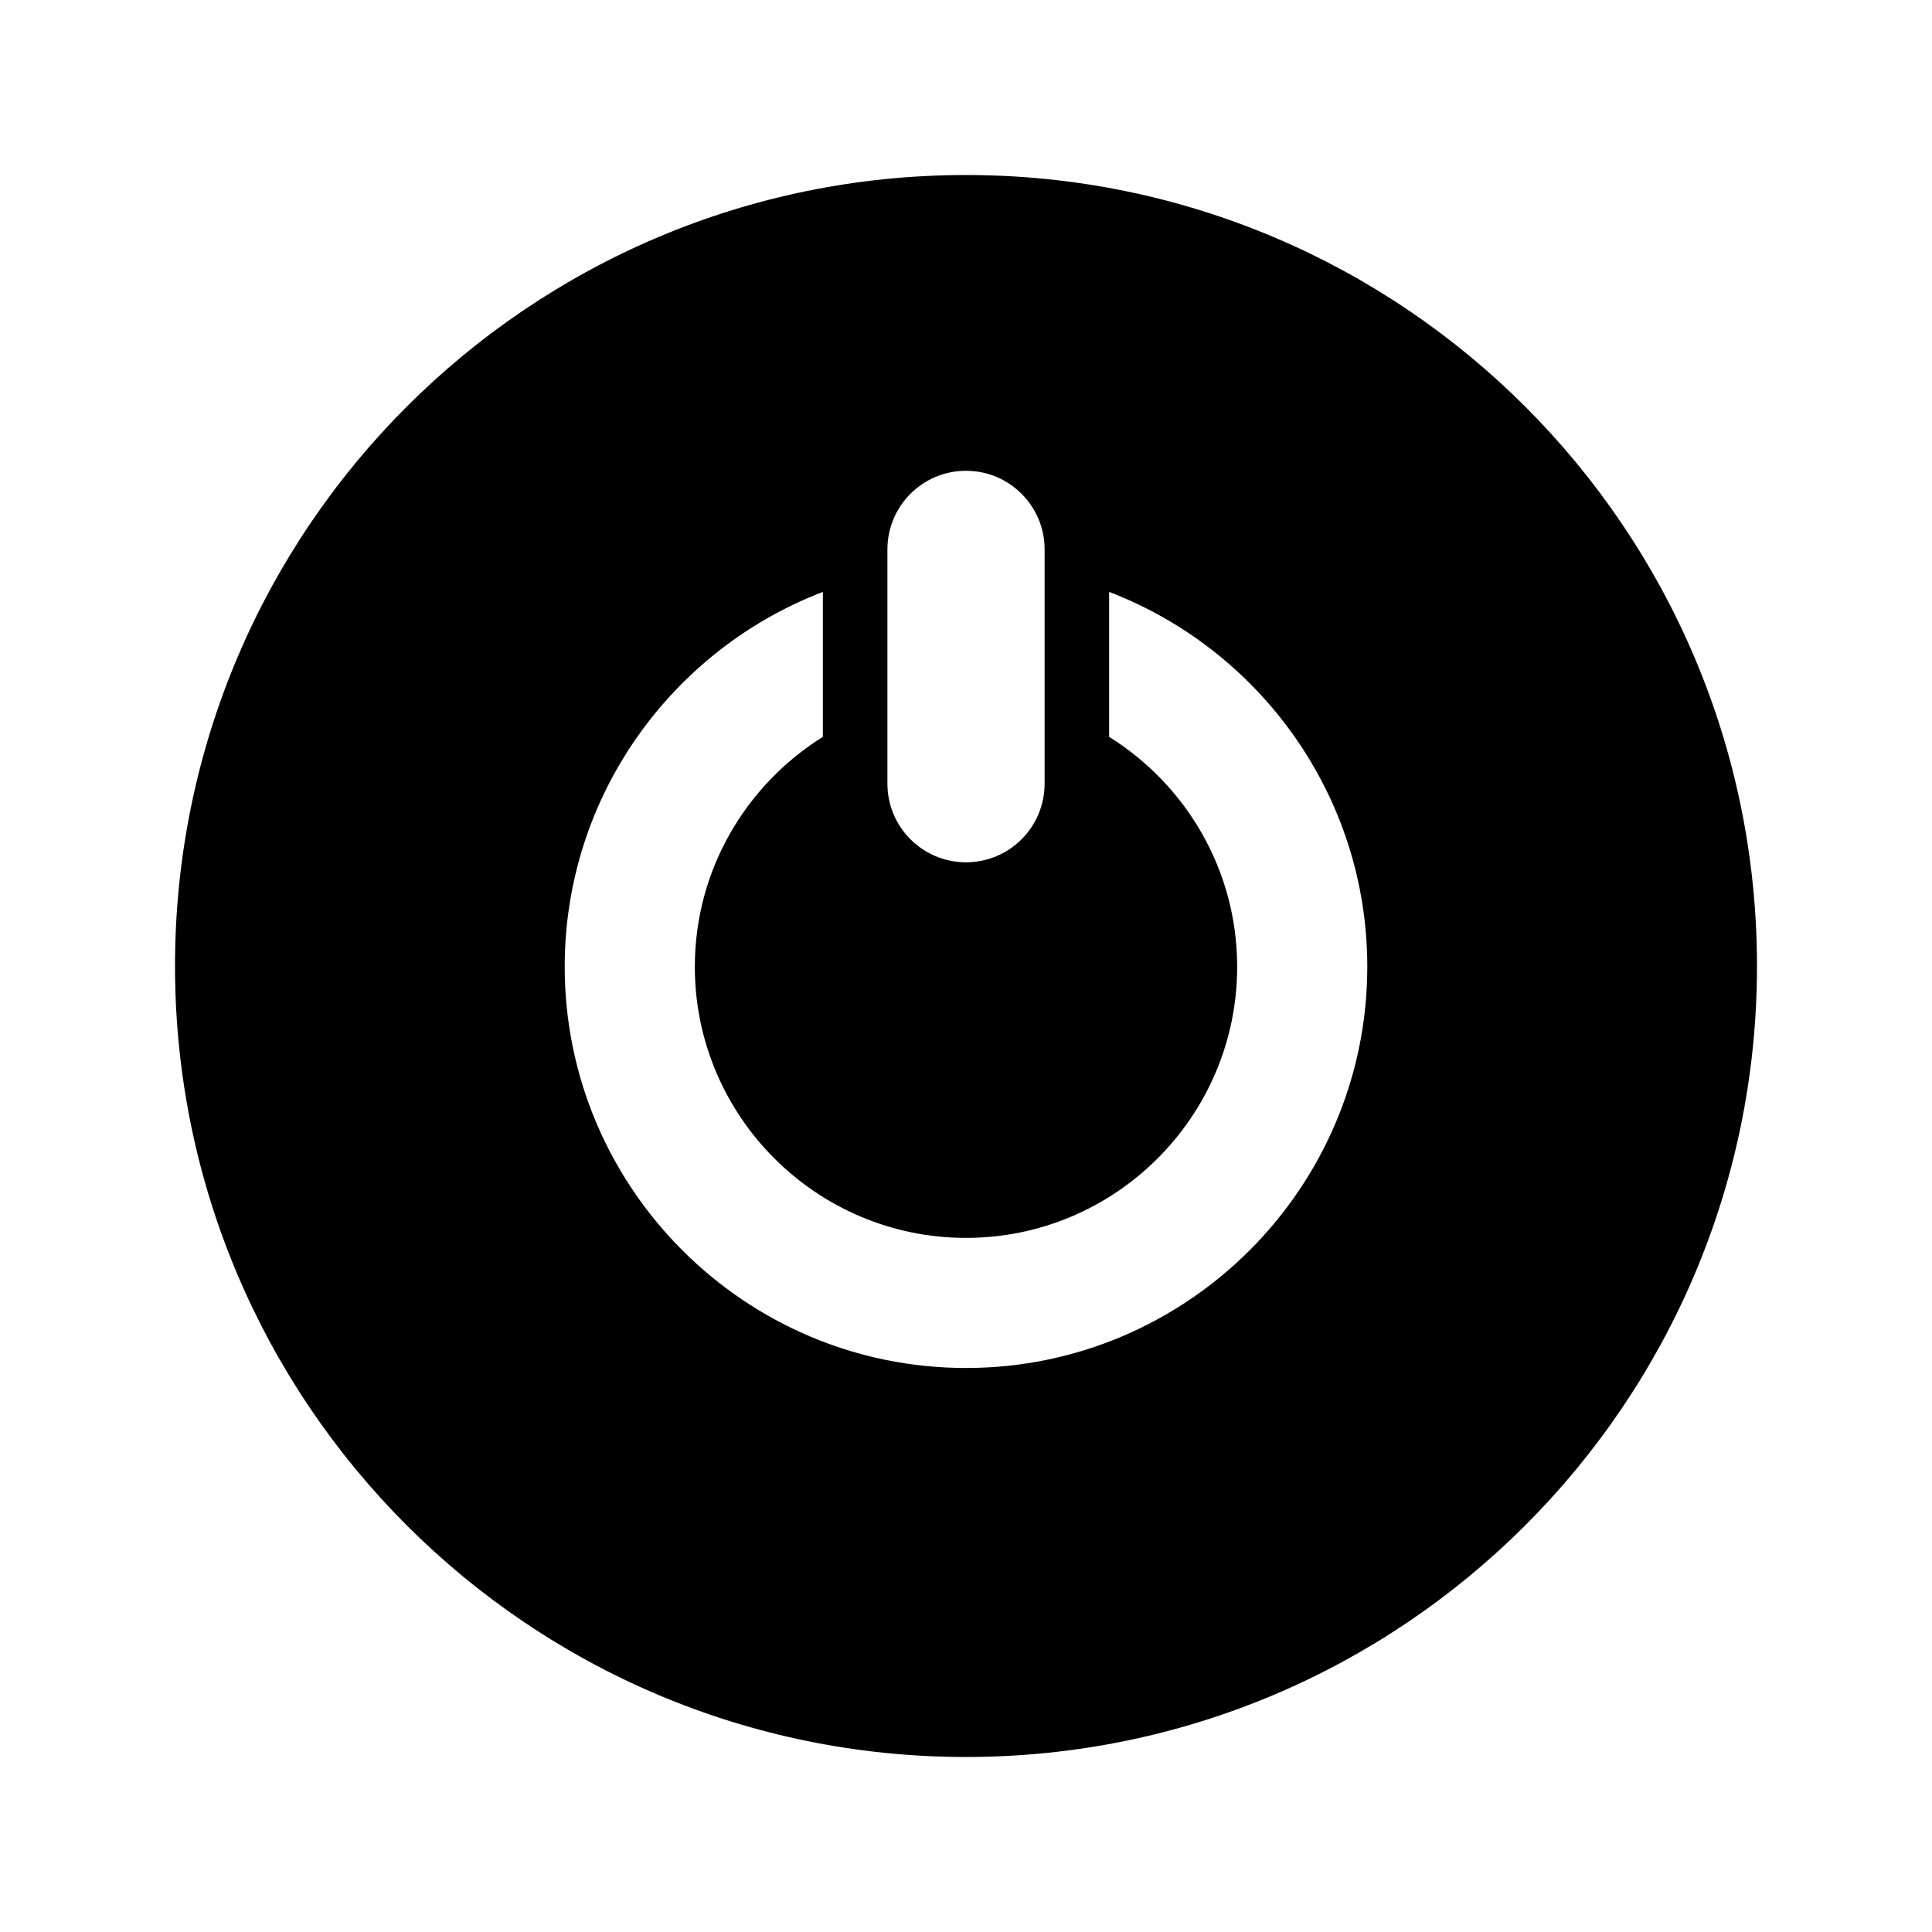 <?xml version="1.0" encoding="UTF-8"?>
<!-- Uploaded to: ICON Repo, www.iconrepo.com, Generator: ICON Repo Mixer Tools -->
<svg fill="#000000" width="800px" height="800px" version="1.1" viewBox="144 144 512 512" xmlns="http://www.w3.org/2000/svg">
 <path d="m400 190.38c-115.77 0-209.62 93.855-209.62 209.62s93.852 209.62 209.62 209.62 209.62-93.859 209.62-209.62c0-115.77-93.859-209.62-209.62-209.62zm-20.824 99.211c0-11.5 9.324-20.828 20.828-20.828s20.828 9.324 20.828 20.828v62.098c0 11.5-9.324 20.828-20.828 20.828s-20.828-9.324-20.828-20.828zm20.828 216.94c-58.641 0-106.35-47.707-106.35-106.34 0-45.281 28.457-84.02 68.418-99.332v38.41c-20.332 12.703-33.934 35.23-33.934 60.926 0 39.625 32.238 71.859 71.863 71.859s71.859-32.238 71.859-71.859c0-25.695-13.598-48.219-33.93-60.926v-38.41c39.957 15.312 68.414 54.055 68.414 99.332 0 58.637-47.707 106.34-106.34 106.34z"/>
</svg>